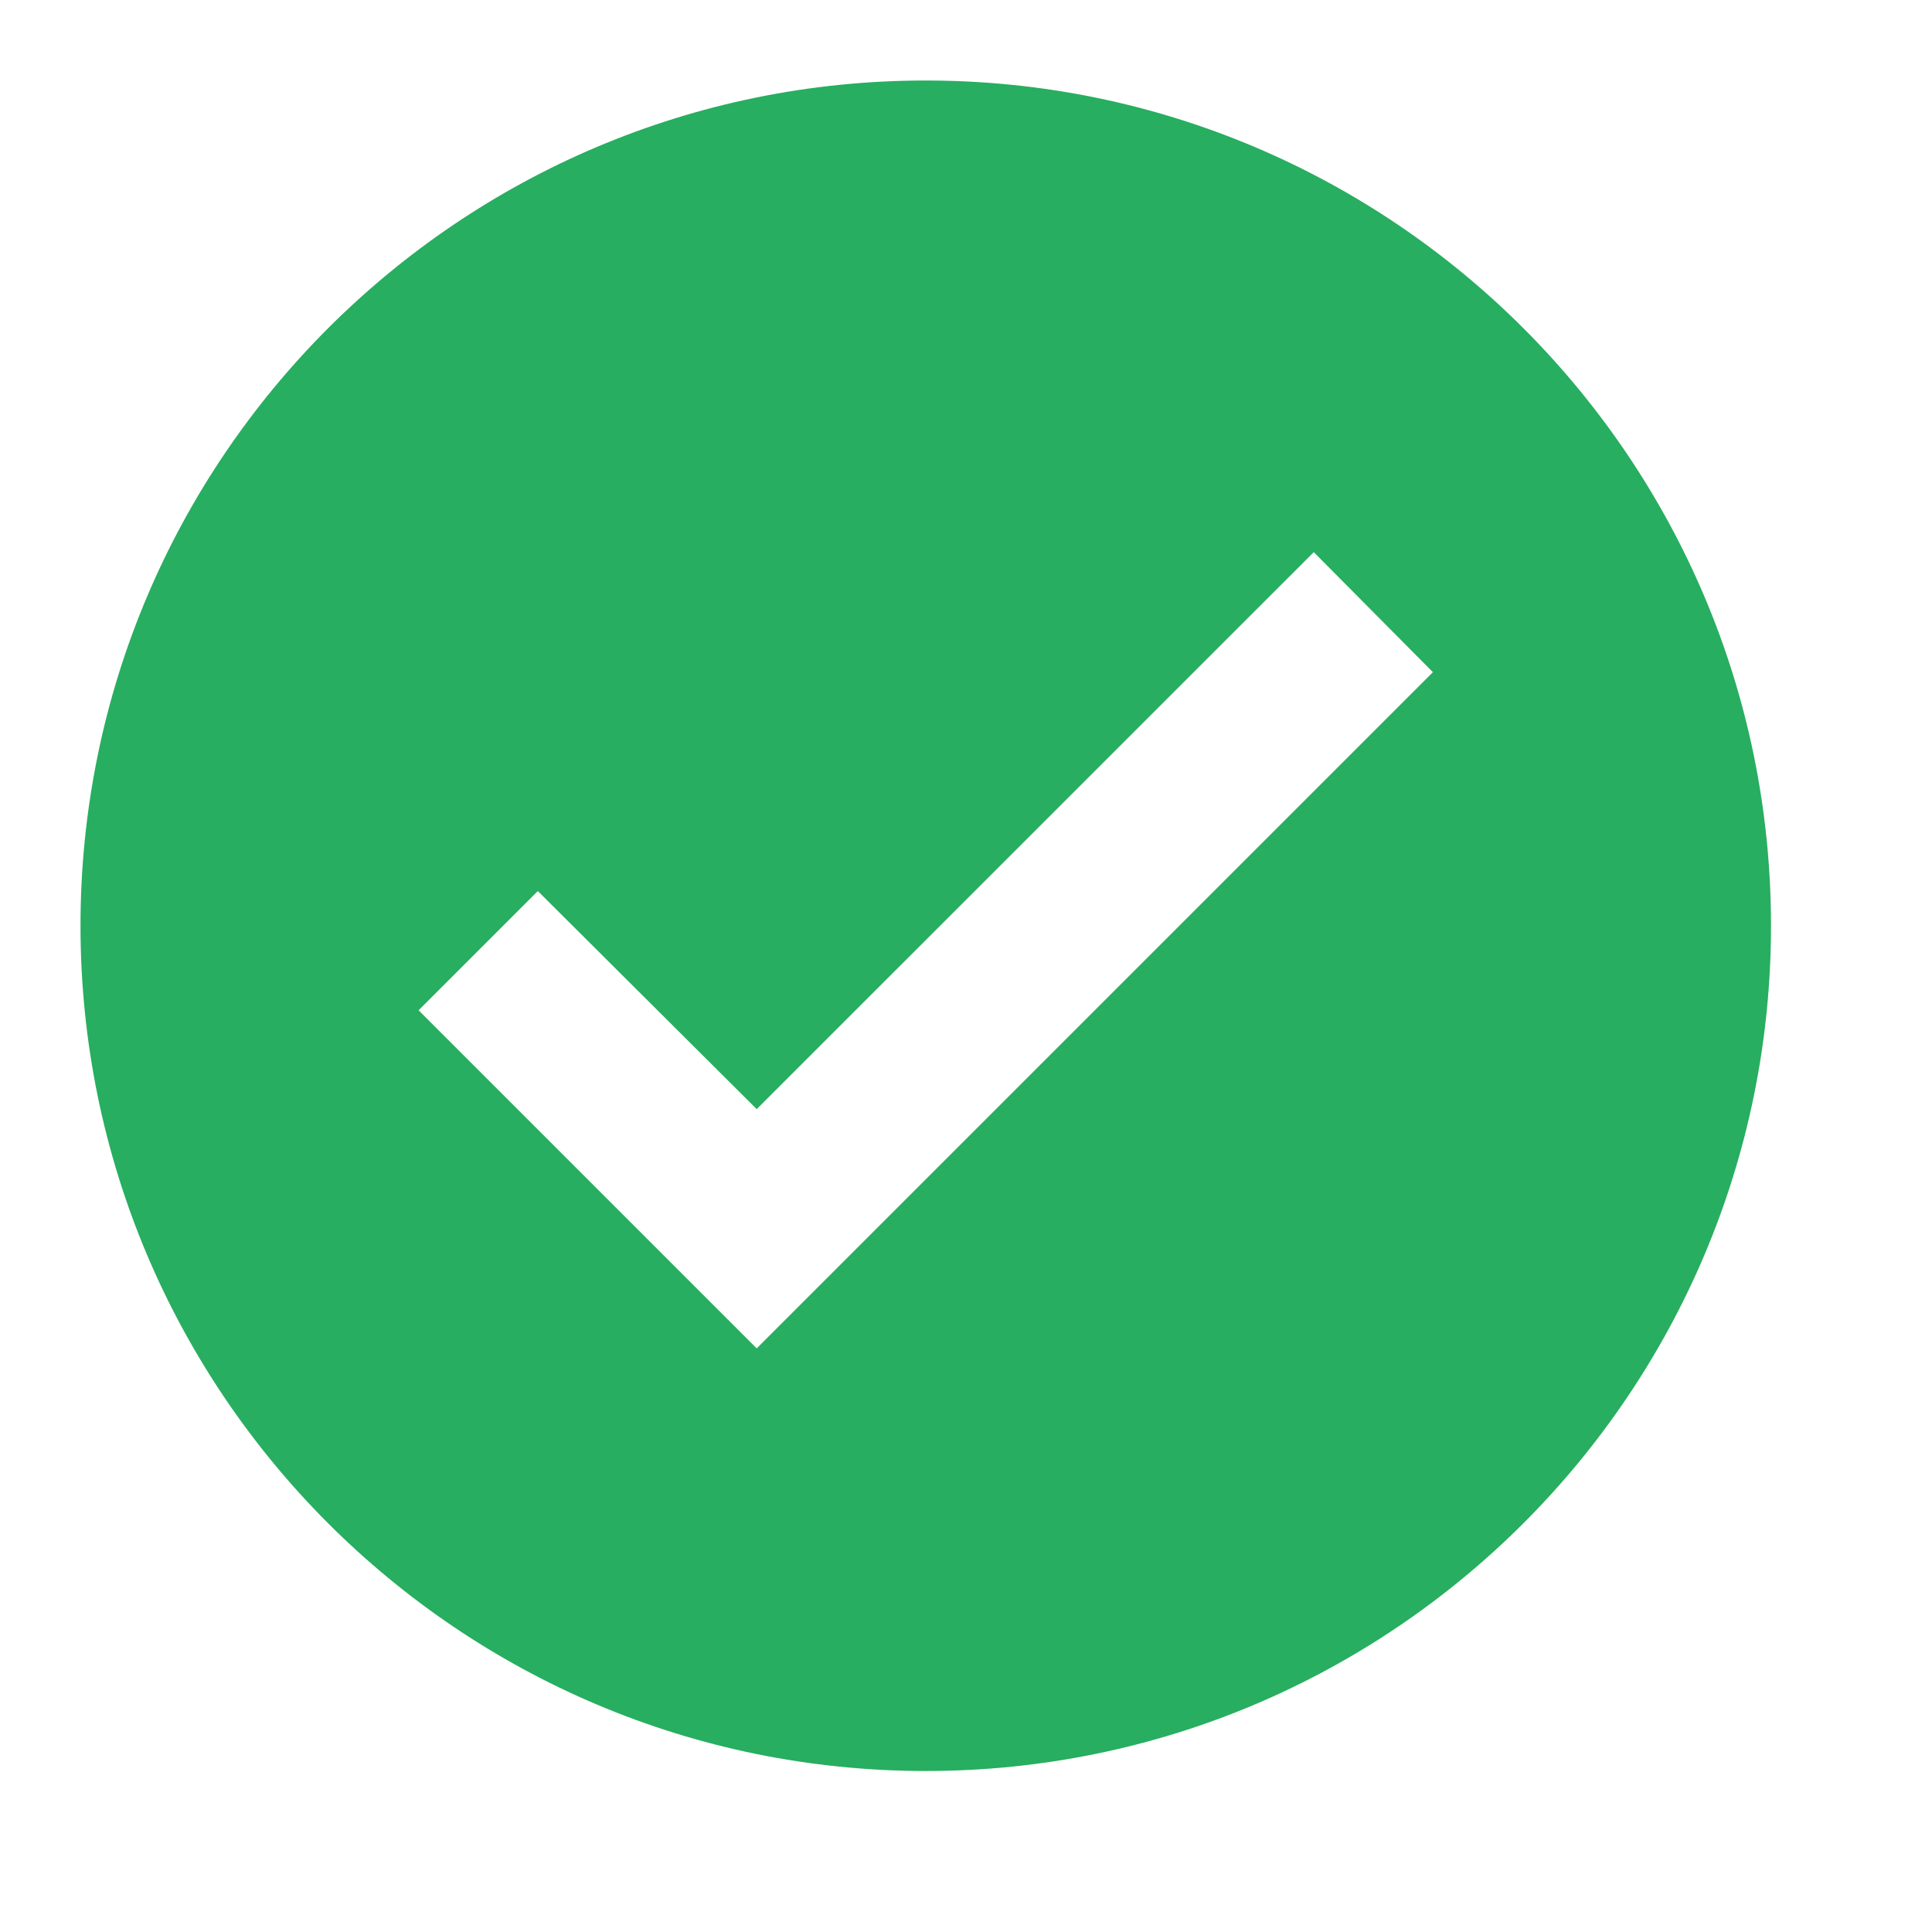 <svg xmlns="http://www.w3.org/2000/svg" width="24" height="24" viewBox="0 0 24 24" fill="none">
  <path fill-rule="evenodd" clip-rule="evenodd" d="M1 11.5C1 5.704 5.704 1 11.5 1C17.296 1 22 5.704 22 11.5C22 17.296 17.296 22 11.5 22C5.704 22 1 17.296 1 11.5ZM9.4 13.778L16.32 6.859L17.8 8.35L9.4 16.75L5.2 12.55L6.681 11.069L9.4 13.778Z" fill="#27AE60"/>
</svg> 